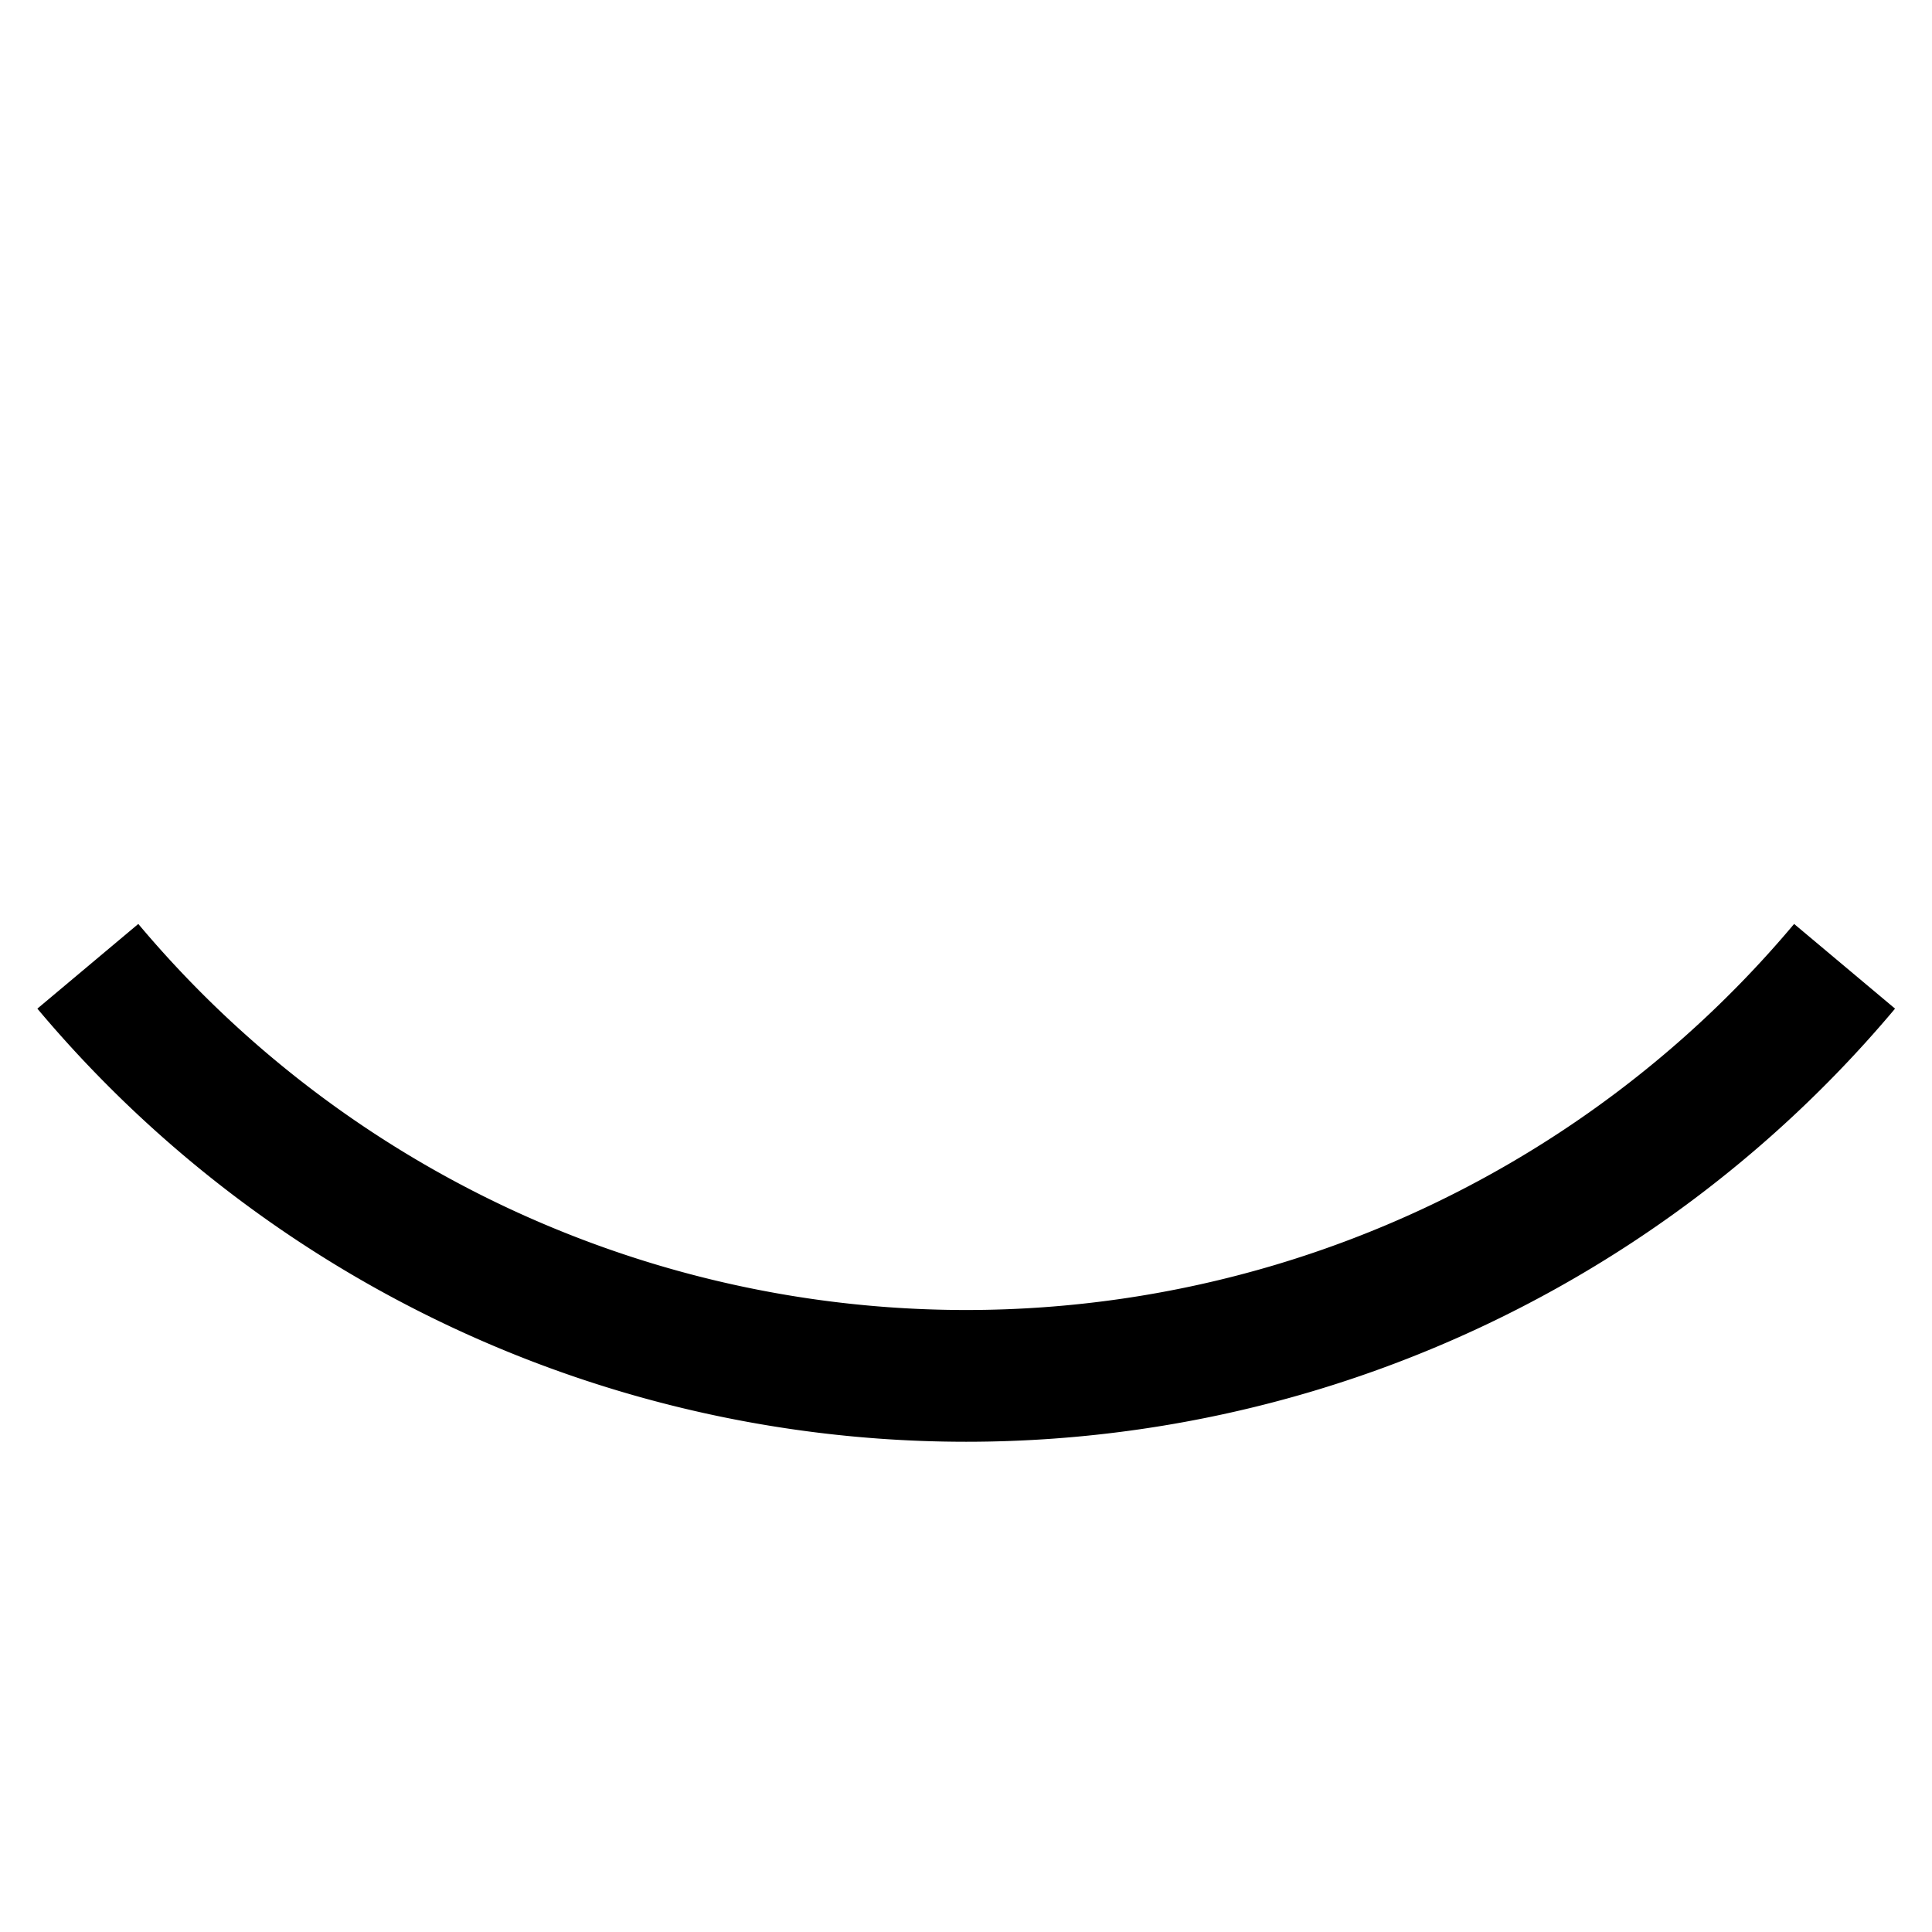 <?xml version="1.0" encoding="UTF-8" standalone="no"?>
<!-- Created with Inkscape (http://www.inkscape.org/) -->

<svg
   xmlns:dc="http://purl.org/dc/elements/1.1/"
   xmlns:cc="http://creativecommons.org/ns#"
   xmlns:rdf="http://www.w3.org/1999/02/22-rdf-syntax-ns#"
   xmlns:svg="http://www.w3.org/2000/svg"
   xmlns="http://www.w3.org/2000/svg"
   version="1.1"
   width="22"
   height="22"
   id="svg2989">
  <defs
     id="defs2991" />
  <path
     d="m 19.426,11.071 a 11,11 0 0 1 -16.853,-1e-6"
     transform="matrix(1.187,0,0,1.187,-2.054,-2.138)"
     id="path3053"
     style="fill:none;stroke:#000000;stroke-width:1.264" />
</svg>
